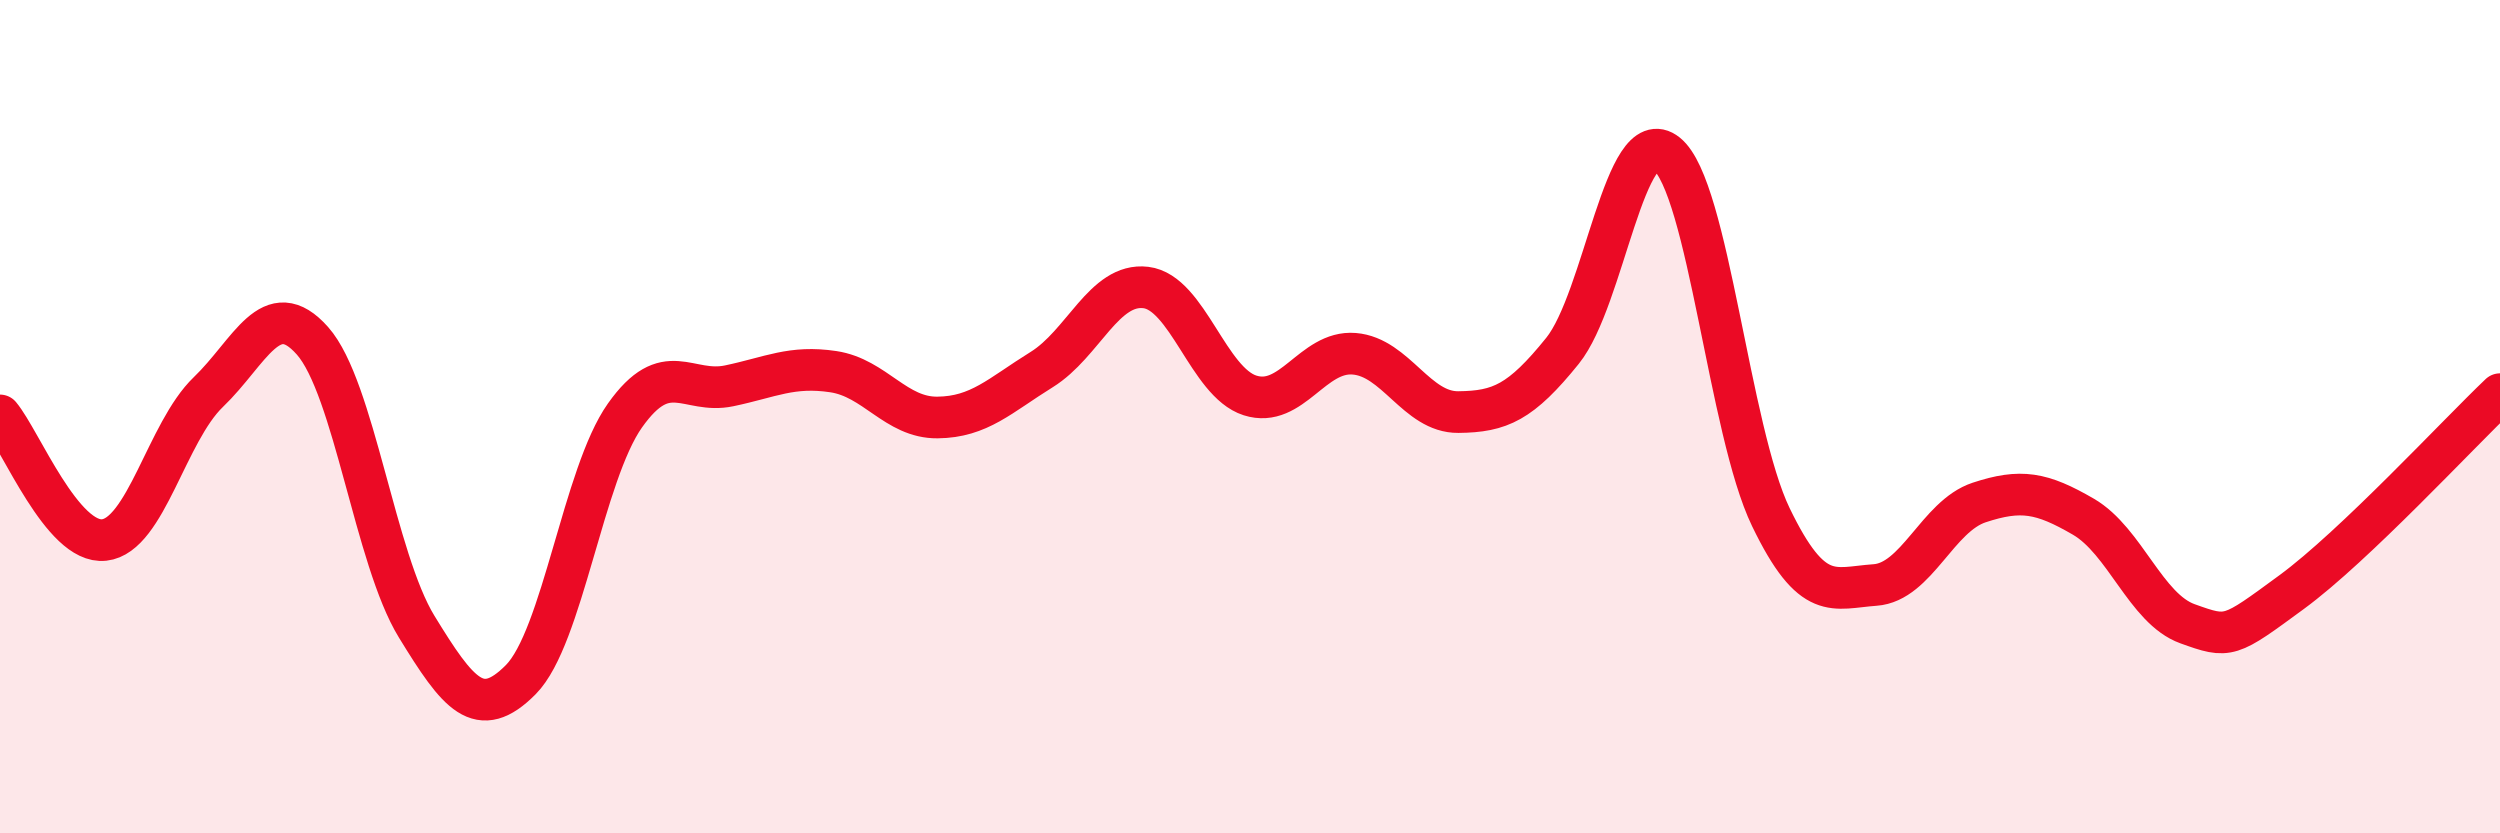 
    <svg width="60" height="20" viewBox="0 0 60 20" xmlns="http://www.w3.org/2000/svg">
      <path
        d="M 0,9.97 C 0.5,10.57 1.5,13.07 2.5,12.96 C 3.5,12.85 4,10.37 5,9.41 C 6,8.45 6.5,7.05 7.5,8.18 C 8.5,9.31 9,13.41 10,15.04 C 11,16.67 11.5,17.32 12.5,16.31 C 13.5,15.3 14,11.38 15,9.97 C 16,8.56 16.5,9.47 17.5,9.26 C 18.5,9.05 19,8.77 20,8.92 C 21,9.07 21.5,10.03 22.5,10.02 C 23.5,10.01 24,9.49 25,8.87 C 26,8.25 26.5,6.78 27.5,6.9 C 28.5,7.02 29,9.17 30,9.49 C 31,9.81 31.5,8.41 32.5,8.49 C 33.5,8.57 34,9.9 35,9.89 C 36,9.88 36.5,9.66 37.5,8.42 C 38.5,7.18 39,2.89 40,3.69 C 41,4.49 41.5,10.34 42.5,12.41 C 43.5,14.48 44,14.11 45,14.04 C 46,13.97 46.5,12.39 47.5,12.06 C 48.5,11.73 49,11.82 50,12.4 C 51,12.98 51.5,14.61 52.5,14.97 C 53.5,15.33 53.5,15.31 55,14.21 C 56.5,13.11 59,10.41 60,9.46L60 20L0 20Z"
        fill="#EB0A25"
        opacity="0.1"
        stroke-linecap="round"
        stroke-linejoin="round"
      />
      <path
        d="M 0,9.97 C 0.5,10.57 1.5,13.07 2.5,12.96 C 3.5,12.85 4,10.37 5,9.41 C 6,8.45 6.5,7.05 7.5,8.18 C 8.5,9.31 9,13.41 10,15.04 C 11,16.67 11.5,17.32 12.5,16.31 C 13.5,15.3 14,11.38 15,9.97 C 16,8.56 16.5,9.47 17.5,9.26 C 18.5,9.05 19,8.77 20,8.92 C 21,9.07 21.5,10.03 22.5,10.02 C 23.5,10.01 24,9.49 25,8.87 C 26,8.25 26.5,6.78 27.5,6.9 C 28.5,7.02 29,9.17 30,9.49 C 31,9.81 31.5,8.41 32.5,8.49 C 33.5,8.57 34,9.9 35,9.89 C 36,9.88 36.5,9.66 37.5,8.42 C 38.5,7.18 39,2.89 40,3.69 C 41,4.49 41.5,10.34 42.5,12.41 C 43.5,14.48 44,14.11 45,14.04 C 46,13.97 46.5,12.39 47.5,12.06 C 48.5,11.73 49,11.82 50,12.4 C 51,12.98 51.5,14.61 52.5,14.97 C 53.5,15.33 53.5,15.31 55,14.21 C 56.5,13.11 59,10.41 60,9.46"
        stroke="#EB0A25"
        stroke-width="1"
        fill="none"
        stroke-linecap="round"
        stroke-linejoin="round"
      />
    </svg>
  